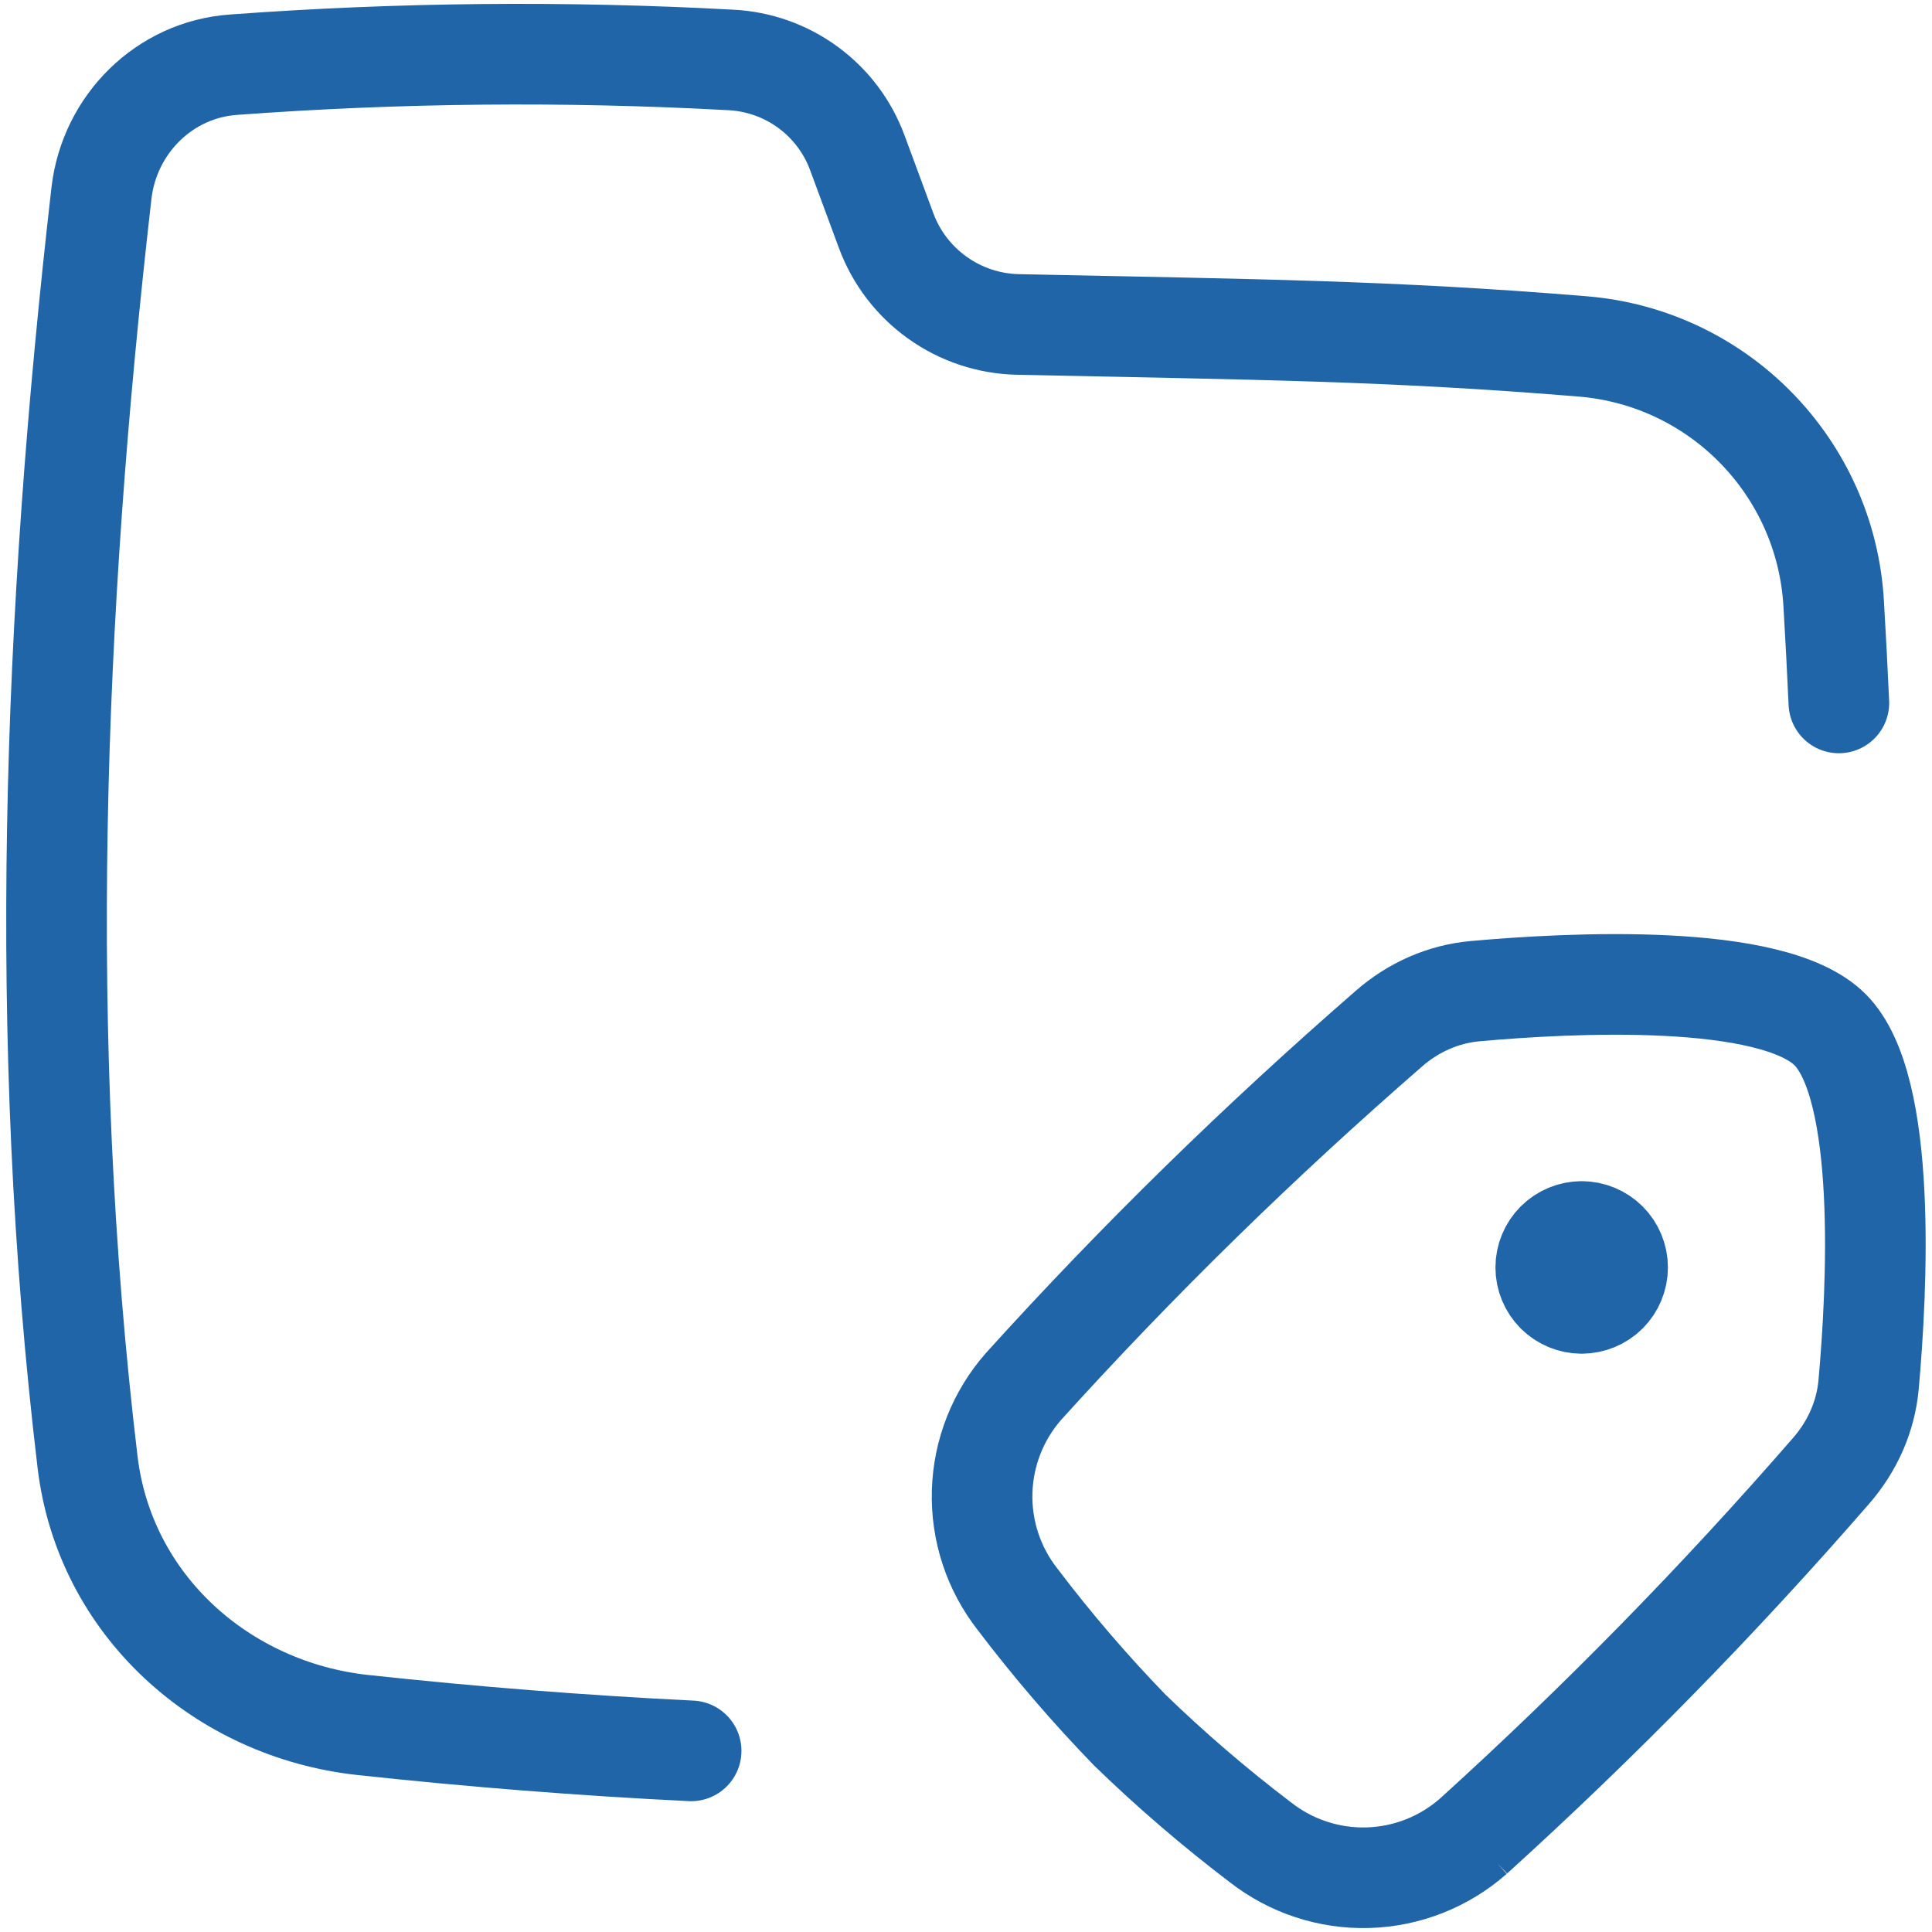 <svg width="48" height="48" viewBox="0 0 48 48" fill="none" xmlns="http://www.w3.org/2000/svg">
<path d="M17.171 43.5C14.46 43.367 11.74 43.152 9.014 42.857C5.521 42.478 2.6 39.886 2.175 36.321C0.918 25.807 1.318 15.286 2.521 4.796C2.721 3.082 4.089 1.725 5.807 1.607C9.915 1.304 14.037 1.265 18.15 1.489C18.845 1.522 19.515 1.759 20.076 2.171C20.637 2.582 21.064 3.15 21.303 3.804L22.018 5.736C22.267 6.406 22.712 6.986 23.295 7.4C23.877 7.815 24.571 8.045 25.286 8.061C31.186 8.186 34.525 8.211 39.325 8.607C42.703 8.886 45.361 11.607 45.557 14.993C45.607 15.833 45.65 16.657 45.686 17.464" stroke="#1F65A7" stroke-width="2.5" stroke-linecap="round" stroke-linejoin="round"/>
<path d="M36.607 45.618C35.882 46.257 34.955 46.623 33.988 46.651C33.022 46.679 32.076 46.367 31.314 45.771C30.177 44.907 29.093 43.976 28.068 42.982C27.074 41.956 26.142 40.87 25.279 39.732C24.684 38.972 24.373 38.027 24.401 37.062C24.428 36.097 24.792 35.172 25.429 34.446C28.286 31.289 31.268 28.375 34.511 25.553C35.111 25.029 35.854 24.696 36.65 24.625C38.993 24.414 44.032 24.15 45.468 25.582C46.9 27.018 46.636 32.057 46.425 34.4C46.354 35.193 46.021 35.936 45.496 36.539C42.715 39.74 39.745 42.773 36.604 45.621L36.607 45.618Z" stroke="#1F65A7" stroke-width="2.5"/>
<path d="M39.296 32.382C39.06 32.382 38.833 32.288 38.665 32.121C38.498 31.953 38.404 31.726 38.404 31.489C38.404 31.253 38.498 31.025 38.665 30.858C38.833 30.691 39.06 30.596 39.296 30.596M39.296 30.596C39.533 30.596 39.76 30.691 39.928 30.858C40.095 31.025 40.189 31.253 40.189 31.489C40.189 31.726 40.095 31.953 39.928 32.121C39.76 32.288 39.533 32.382 39.296 32.382" stroke="#1F65A7" stroke-width="2.5" stroke-linecap="round" stroke-linejoin="round"/>
</svg>
